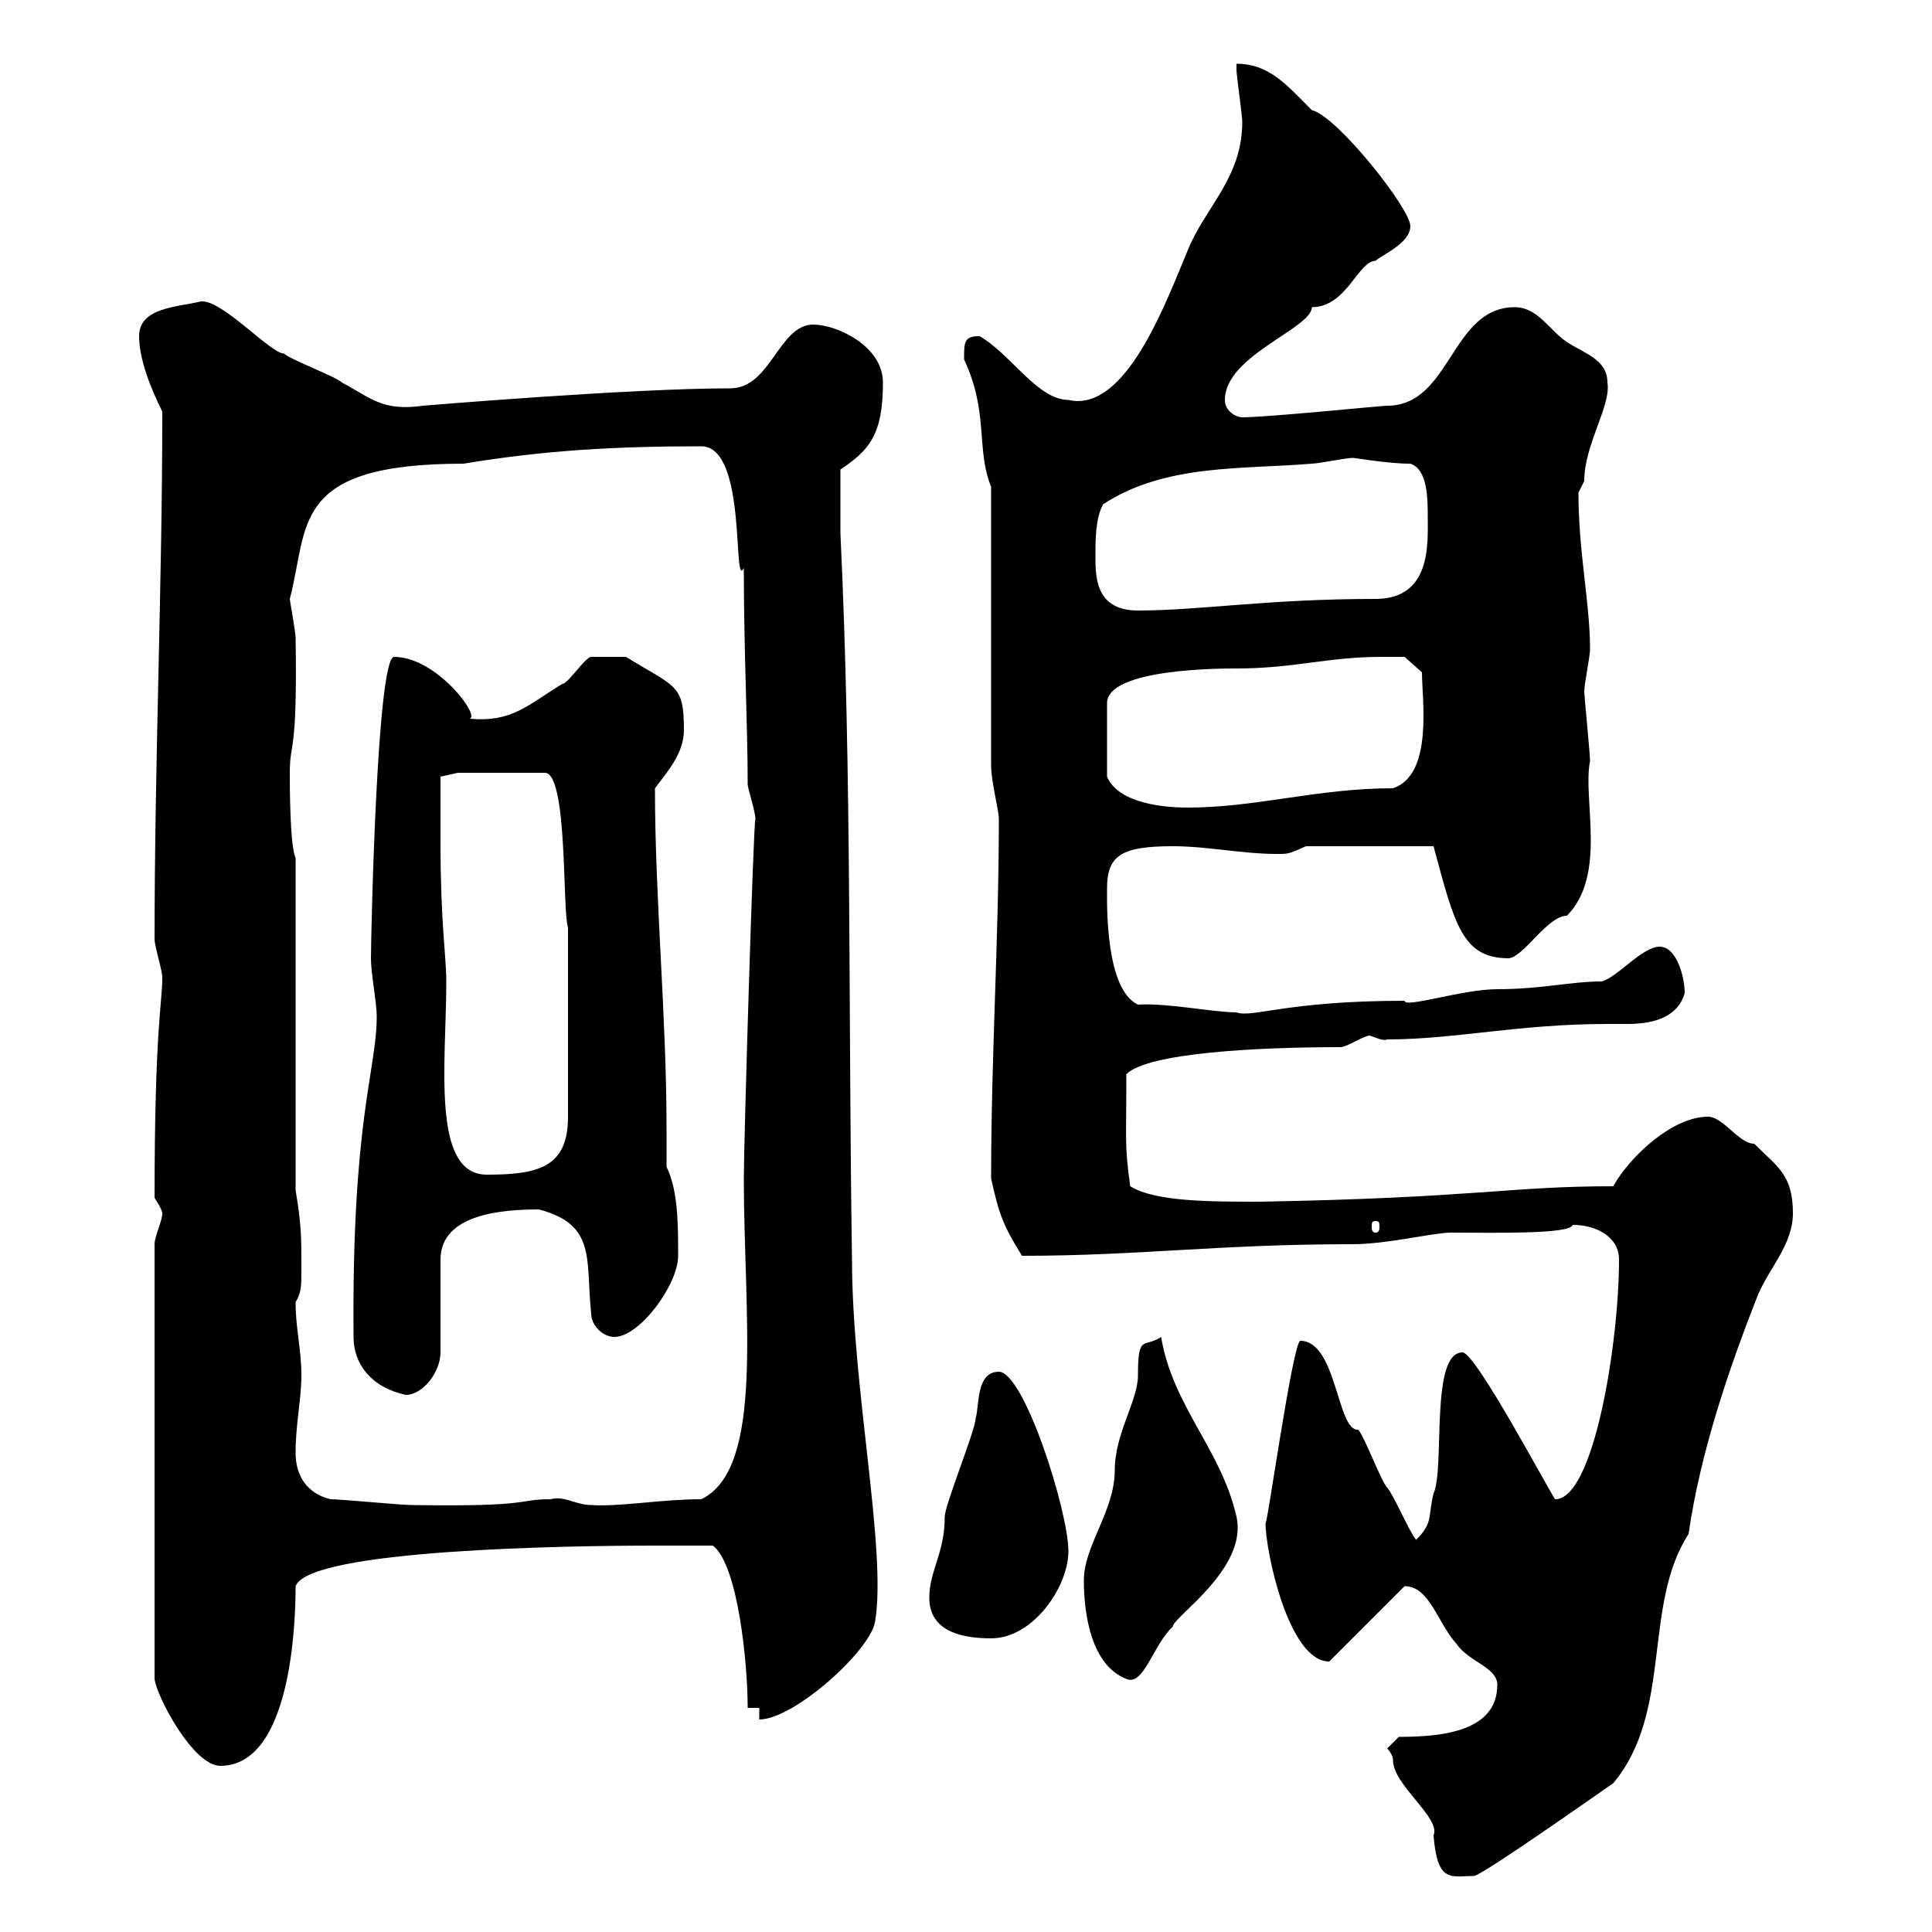 <svg xmlns="http://www.w3.org/2000/svg" xmlns:xlink="http://www.w3.org/1999/xlink" width="300" height="300"><path d="M215.40 271.50C215.40 271.50 216.30 272.40 216.30 273.30C216.30 277.20 223.80 282.30 222.60 285C223.20 292.50 225.30 291.30 228.90 291.30C230.40 291 246.60 279.60 250.50 276.90C259.80 265.80 255 249.30 262.20 238.20C264 225.60 268.50 212.40 273 201C274.80 196.80 278.40 193.20 278.40 188.40C278.40 182.40 276 181.20 272.40 177.60C270 177.60 267.60 173.40 265.20 173.40C259.80 173.40 253.20 179.40 250.50 184.20C234.30 184.20 229.20 186 195.60 186.60C187.80 186.60 179.40 186.60 175.50 184.20C174.60 177.60 174.90 177.60 174.90 166.80C178.20 163.50 195 162.60 208.20 162.60C209.10 162.60 211.80 160.80 212.70 160.80C213.60 161.10 214.80 161.70 215.40 161.40C225.90 161.40 235.80 159 249.60 159C250.50 159 251.40 159 252.60 159C255.90 159 260.40 158.40 261.60 154.20C261.60 151.80 260.40 147 257.70 147C255 147 251.10 151.80 248.70 152.40C243.90 152.40 239.40 153.60 232.50 153.60C227.10 153.60 218.10 156.60 218.10 155.40C199.80 155.40 194.40 158.10 192 157.20C188.40 157.20 181.20 155.70 176.70 156C171.60 153.60 171.90 140.40 171.90 138C171.90 132.90 174 131.40 182.10 131.40C187.50 131.40 192.90 132.60 198.30 132.60C200.10 132.60 200.10 132.60 202.80 131.40L222.60 131.40C225.90 143.70 227.10 148.80 234.30 148.80C236.70 148.50 240.30 142.20 243.30 142.20C249.60 135.90 245.70 123.90 246.90 118.20C246.90 117 246 108 246 107.40C246 106.20 246.90 102 246.90 100.80C246.90 93.60 245.10 85.80 245.10 76.50C245.10 76.50 246 74.70 246 74.70C246 69 250.20 63 249.60 59.40C249.60 55.80 246 54.90 243.30 53.10C240.60 51.30 238.80 47.70 235.20 47.70C225.30 47.70 225.30 63 215.40 63C214.50 63 196.80 64.80 192.90 64.80C192 64.80 190.20 63.90 190.20 62.10C190.20 55.20 203.70 51 203.70 47.70C209.10 47.70 210.90 40.50 213.60 40.50C214.50 39.60 219 37.80 219 35.10C219 32.40 207.60 18 203.70 17.10C199.80 13.20 197.10 9.90 192 9.90C192 9.90 192 10.80 192 10.80C192 11.70 192.90 18 192.90 18.90C192.90 27.60 187.20 32.10 184.50 38.70C181.20 46.50 174.90 64.20 165.90 62.10C161.10 62.10 156.90 54.90 152.10 52.20C149.70 52.20 149.70 53.10 149.70 55.80C153.60 64.20 151.50 69.60 153.90 75.60L153.90 118.80C153.90 121.50 155.10 125.70 155.10 127.20C155.10 145.80 153.90 163.80 153.90 183C155.10 188.40 155.70 190.20 158.70 195C177 195 189 193.20 210 193.20C215.40 193.20 222.60 191.40 225.30 191.40C231.60 191.40 243.90 191.70 244.20 190.20C247.80 190.20 251.40 192 251.40 195.60C251.40 208.50 247.50 232.80 241.50 232.80C241.20 232.80 229.20 210 227.10 210C222 210 224.40 228 222.60 231.90C221.70 235.50 222.60 236.40 219.90 239.10C219 238.20 216.30 231.90 215.40 231C214.50 230.10 211.80 222.90 210.90 222C207.60 222.30 207.60 208.20 201.90 208.20C200.70 208.50 196.50 238.80 196.50 236.40C196.50 240.90 200.10 258 206.40 258L218.10 246.30C222 246.30 223.20 252 226.20 255.30C228 258 232.50 258.90 232.50 261.60C232.50 268.80 224.10 269.70 217.20 269.70C217.20 269.70 215.40 271.50 215.40 271.50ZM24 193.20L24 260.70C24.30 263.40 30 274.20 34.20 274.20C45.30 274.20 45.90 251.70 45.90 246.30C48 240.60 88.20 240 101.70 240C103.50 240 109.80 240 110.70 240C114.60 243 116.10 258.30 116.10 265.20L117.90 265.20L117.90 267C123.30 267 135.30 256.20 135.90 251.70C137.70 240.60 132.30 215.40 132.30 195.60C131.70 157.80 132.30 120.60 130.50 82.80C130.50 81.60 130.50 80.40 130.50 72.90C135 69.90 137.10 67.50 137.10 59.40C137.10 53.70 129.90 50.40 126.30 50.40C120.90 50.40 119.70 60.30 113.40 60.30C97.80 60.30 65.70 63 65.70 63C59.40 63.90 57.60 61.80 53.10 59.40C52.20 58.50 45 55.80 44.10 54.90C42 54.90 34.50 46.50 31.20 46.80C27.60 47.70 21.60 47.70 21.60 52.20C21.60 55.80 23.40 60.30 25.20 63.90C25.20 90.90 24 118.50 24 145.80C24 147 25.20 150.60 25.20 151.80C25.20 155.70 24 159.90 24 186C24 186 25.20 187.80 25.20 188.40C25.20 189.60 24 192 24 193.20ZM168.30 245.40C168.30 250.80 169.50 258.60 174.90 260.70C177.60 261.90 179.10 255.30 182.10 252.60C182.10 251.10 193.80 243.60 192 235.50C189.60 225 182.10 218.40 180.30 207.60C177.60 209.40 176.70 207 176.70 213.60C176.70 217.50 173.10 222.60 173.10 228.30C173.10 234.60 168.30 240 168.30 245.40ZM144.30 248.10C144.30 253.50 149.70 254.40 153.90 254.40C160.50 254.40 165.90 246.30 165.90 240.90C165.90 234.60 159 213 155.10 213C151.50 213 152.10 218.40 151.50 220.20C151.50 222 146.70 233.70 146.70 235.50C146.70 241.20 144.30 243.90 144.30 248.10ZM51.30 232.80C47.70 231.90 45.90 229.20 45.90 225.60C45.90 221.10 46.80 217.20 46.80 213.60C46.80 209.40 45.90 206.40 45.90 202.20C46.80 200.70 46.80 199.80 46.80 196.80C46.80 192 46.80 190.20 45.90 184.80L45.90 133.20C45 131.40 45 121.80 45 120C45 114.90 46.20 117.60 45.90 99C45.90 98.10 45 93.30 45 93C48 81.60 45 72 72 72C84.60 69.90 95.70 69.30 108.90 69.30C116.10 69.30 113.70 91.80 115.50 88.20C115.50 101.40 116.10 112.50 116.10 121.80C116.10 122.40 117.30 126 117.30 127.20C117 127.20 115.50 177.30 115.50 183C115.50 204.30 118.80 228 108.90 232.80C102.60 232.80 96.30 234 91.80 233.70C89.40 233.70 87.60 232.20 85.50 232.80C80.10 232.80 83.10 234 63.90 233.70C62.10 233.70 53.10 232.80 51.30 232.80ZM54.90 207.60C54.90 211.80 57.60 215.40 63 216.60C65.70 216.60 68.40 213 68.40 210L68.40 195.60C68.40 188.40 78.30 187.80 83.70 187.80C92.70 190.20 90.90 195.60 91.80 204C91.80 205.80 93.60 207.60 95.40 207.60C99.30 207.60 105.30 199.50 105.30 195C105.30 190.20 105.30 184.80 103.50 181.20C103.50 179.40 103.50 177.30 103.50 175.20C103.50 157.80 101.70 139.50 101.70 122.40C103.50 120 106.20 117 106.20 113.40C106.20 106.20 105 106.80 97.20 102C96.30 102 92.10 102 91.80 102C90.90 102 88.20 106.20 87.30 106.20C81.90 109.50 79.50 112.20 72.90 111.60C74.70 111.30 67.80 102 61.20 102C58.50 102 57.60 145.80 57.60 148.80C57.60 151.20 58.50 155.70 58.50 157.80C58.50 166.20 54.60 173.70 54.90 207.60ZM213.60 189.60C214.20 189.60 214.20 189.90 214.20 190.50C214.20 190.80 214.20 191.40 213.60 191.40C213 191.40 213 190.80 213 190.50C213 189.90 213 189.60 213.60 189.60ZM68.40 130.80C68.40 127.80 68.40 120.60 68.40 120.60L71.10 120L84.60 120C88.20 120 87.30 141.60 88.20 144L88.20 173.40C88.20 181.20 83.70 182.40 75.60 182.40C66.90 182.40 69.30 165 69.30 152.40C69.30 148.50 68.40 143.40 68.40 130.80ZM214.50 102C215.40 102 218.10 102 218.10 102L220.80 104.40C220.80 108.60 222.60 120.30 216.30 122.40C204.60 122.40 195 125.40 184.50 125.40C179.10 125.40 173.40 124.20 171.90 120.60L171.90 109.20C171.90 103.80 189.60 103.80 192 103.80C201 103.80 206.10 102 214.50 102ZM170.10 85.80C170.10 84 170.10 80.40 171.30 78.30C180.90 72 192.90 72.90 203.70 72C204.60 72 209.10 71.10 210 71.10C210.60 71.10 215.40 72 219 72C221.70 72.90 221.70 77.40 221.70 80.40C221.70 84.30 222.30 93 213.60 93C196.80 93 186.30 94.80 176.70 94.80C169.80 94.80 170.10 89.10 170.10 85.80Z"/></svg>